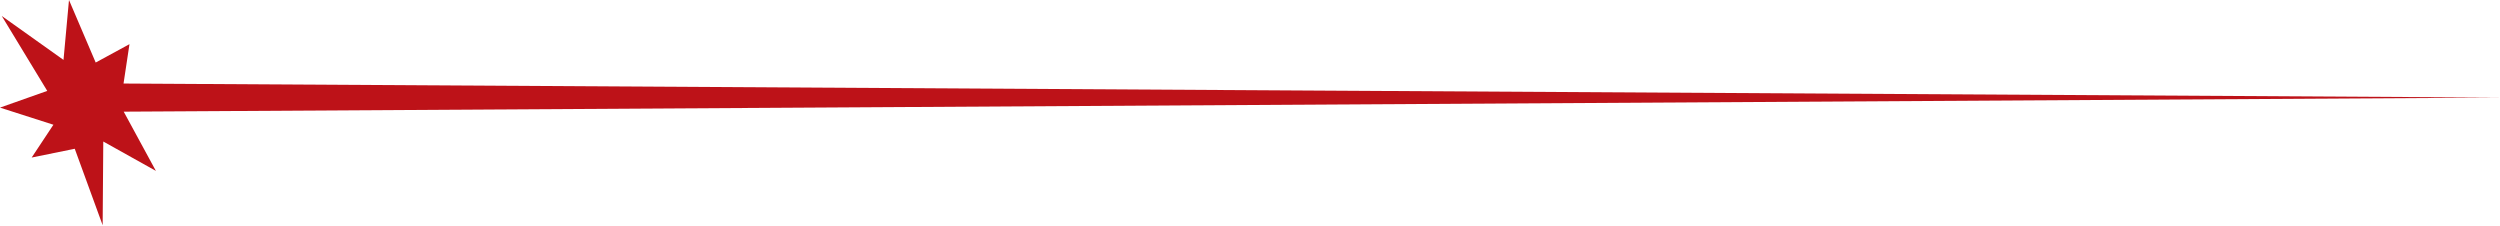 <?xml version="1.0" encoding="UTF-8"?> <svg xmlns="http://www.w3.org/2000/svg" width="775" height="70" viewBox="0 0 775 70" fill="none"><g clip-path="url(#clip0_2547_3477)"><path d="M775 30.248L38.296 25.896L40.136 13.691L29.664 19.387L21.386 3.73921e-06L19.688 18.573L0.548 4.953L14.646 28.178L-5.83304e-06 33.361L16.557 38.668L9.817 48.839L23.172 46.115L31.822 69.818L32.017 43.868L48.326 52.978L38.349 34.617L775 30.248Z" fill="#BD1218"></path></g><defs><clipPath id="clip0_2547_3477"><rect width="775" height="69.818" fill="white"></rect></clipPath></defs></svg> 